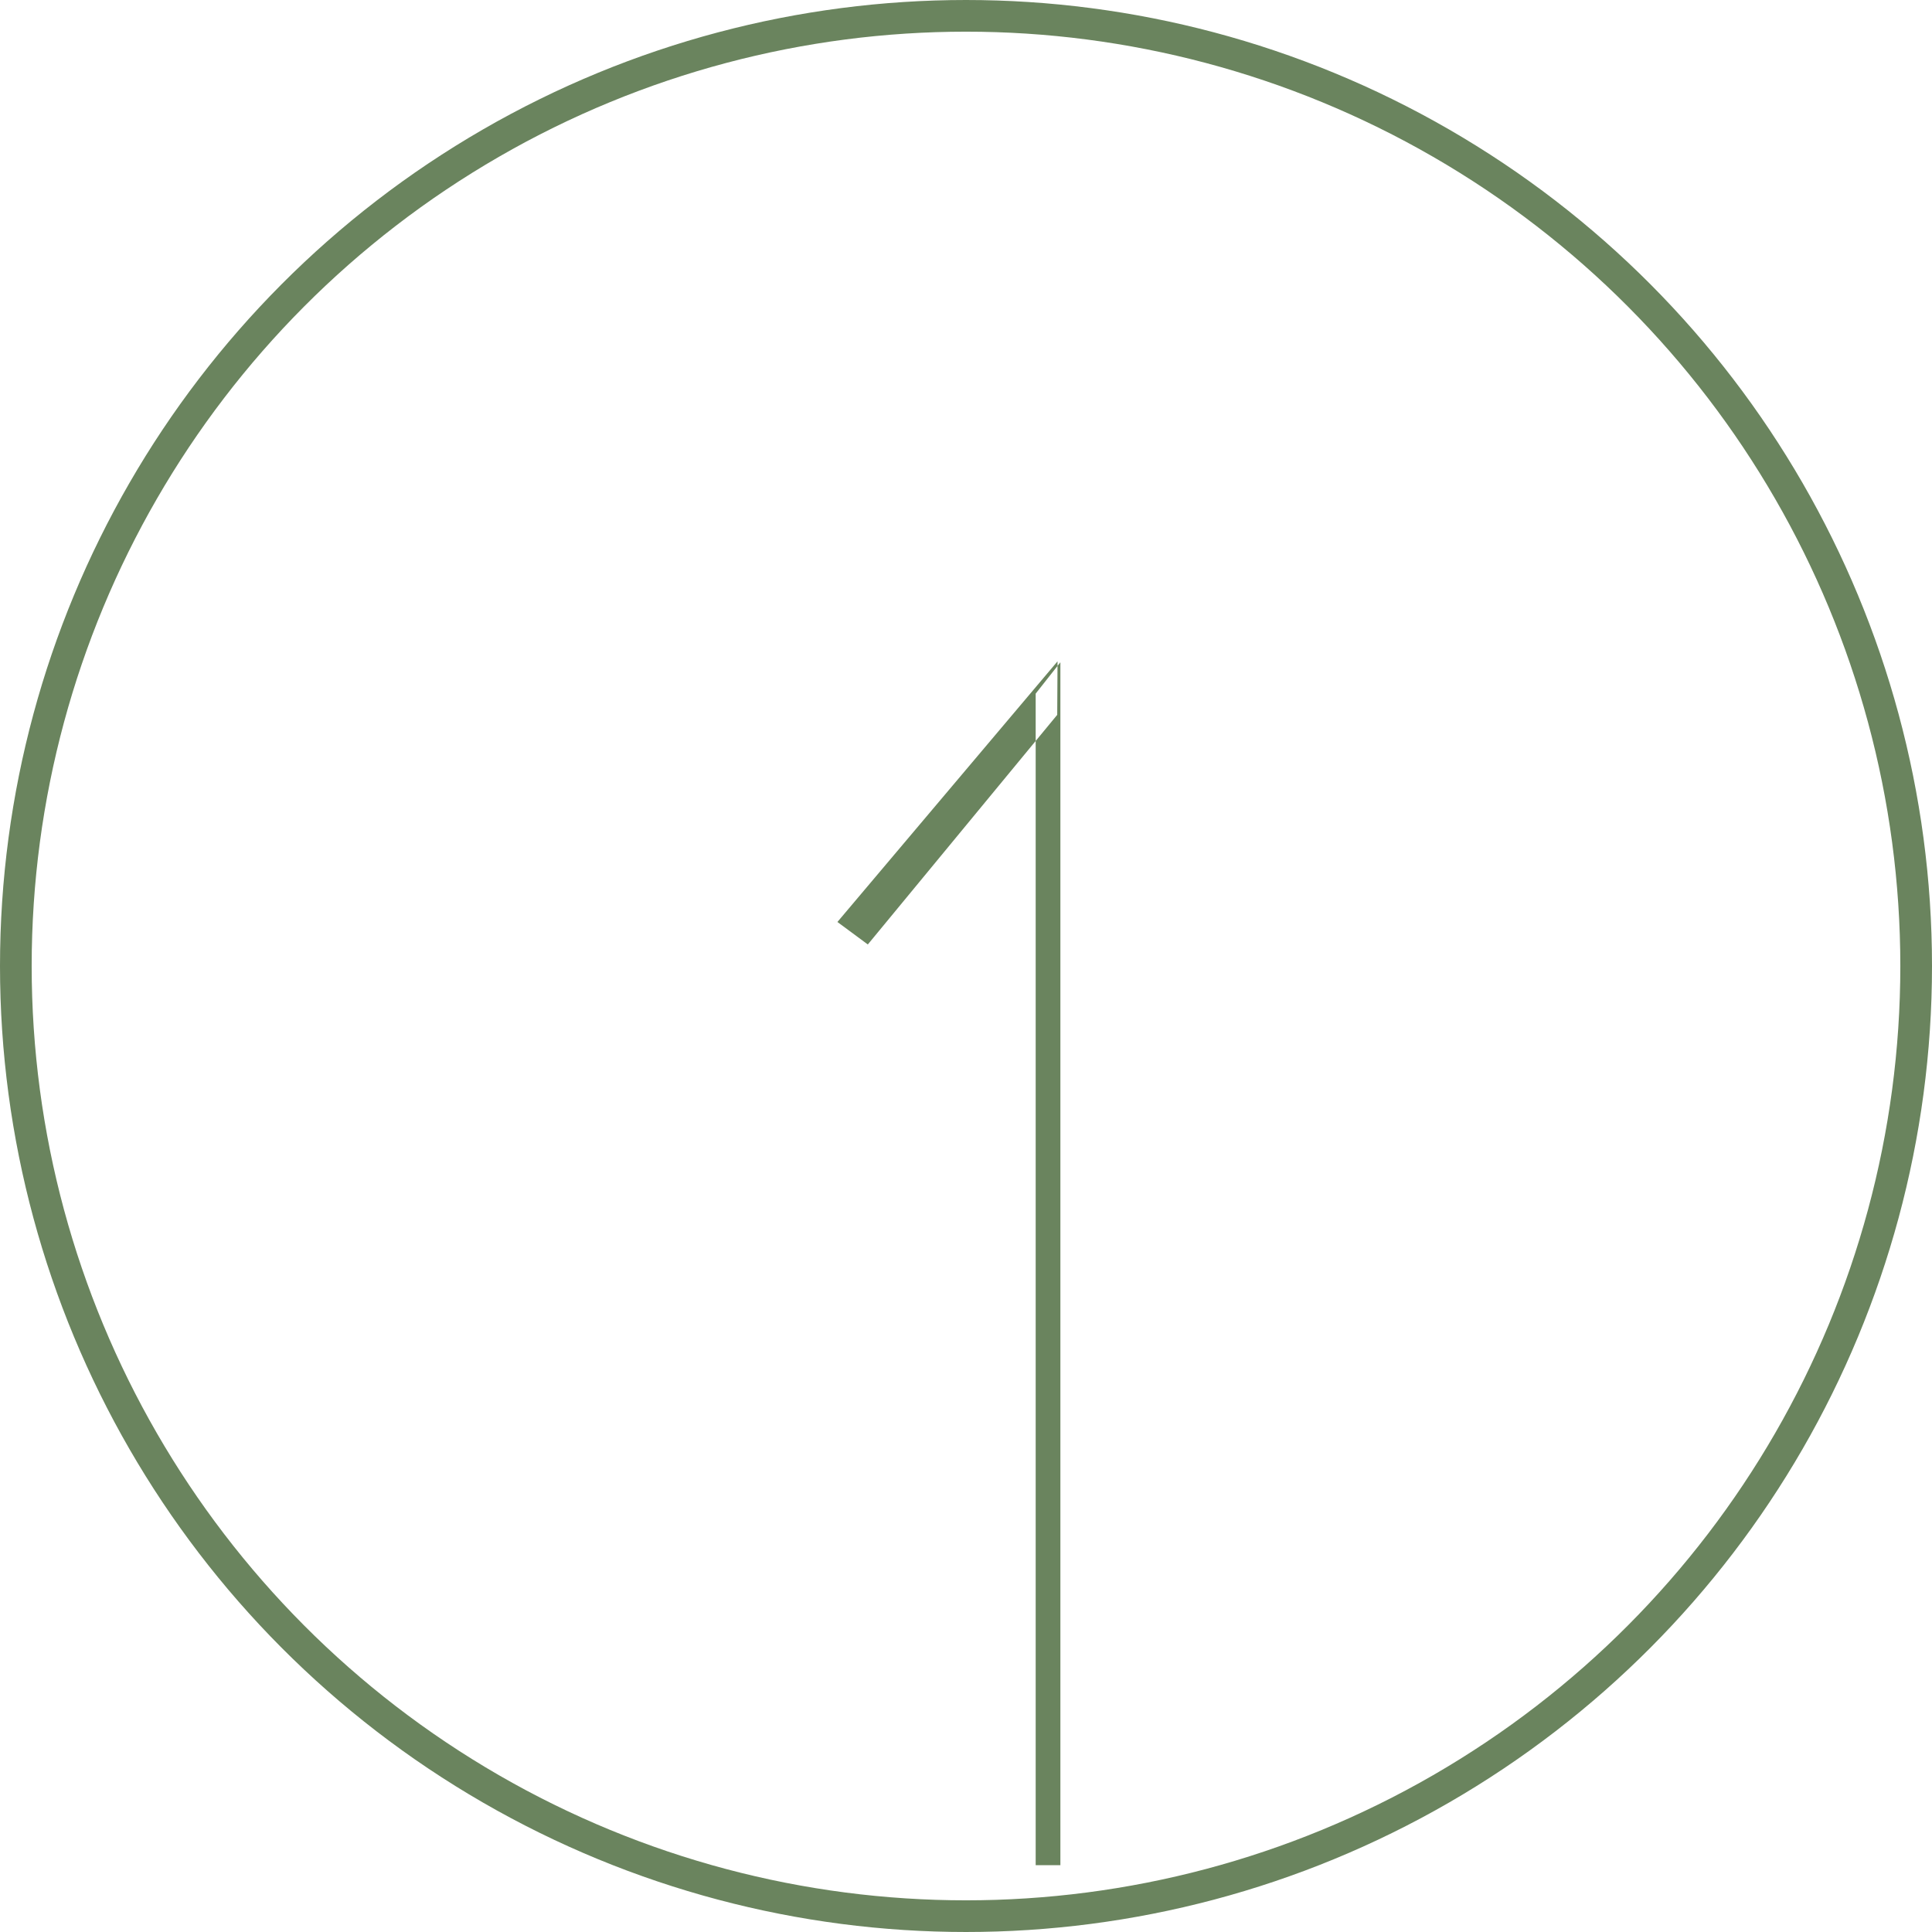 <svg id="common_pagetop.svg" data-name="common/pagetop.svg" xmlns="http://www.w3.org/2000/svg" width="61" height="61" viewBox="0 0 61 61">
  <defs>
    <style>
      .cls-1 {
        fill: #d5d9d0;
        fill-opacity: 0;
        stroke: #6a845e;
        stroke-linejoin: round;
        stroke-width: 1px;
      }

      .cls-2 {
        fill: #6a845e;
        fill-rule: evenodd;
      }
    </style>
  </defs>
  <circle id="シェイプ" class="cls-1" cx="30.5" cy="30.5" r="30"/>
  <path id="シェイプ_2" data-name="シェイプ 2" class="cls-2" d="M1481.48,5826.91v37.98h-0.78V5827.9Zm-0.1,1.66-5.98,7.25-0.96-.71,6.95-8.23Z" transform="translate(-1448 -5806)"/>
</svg>
